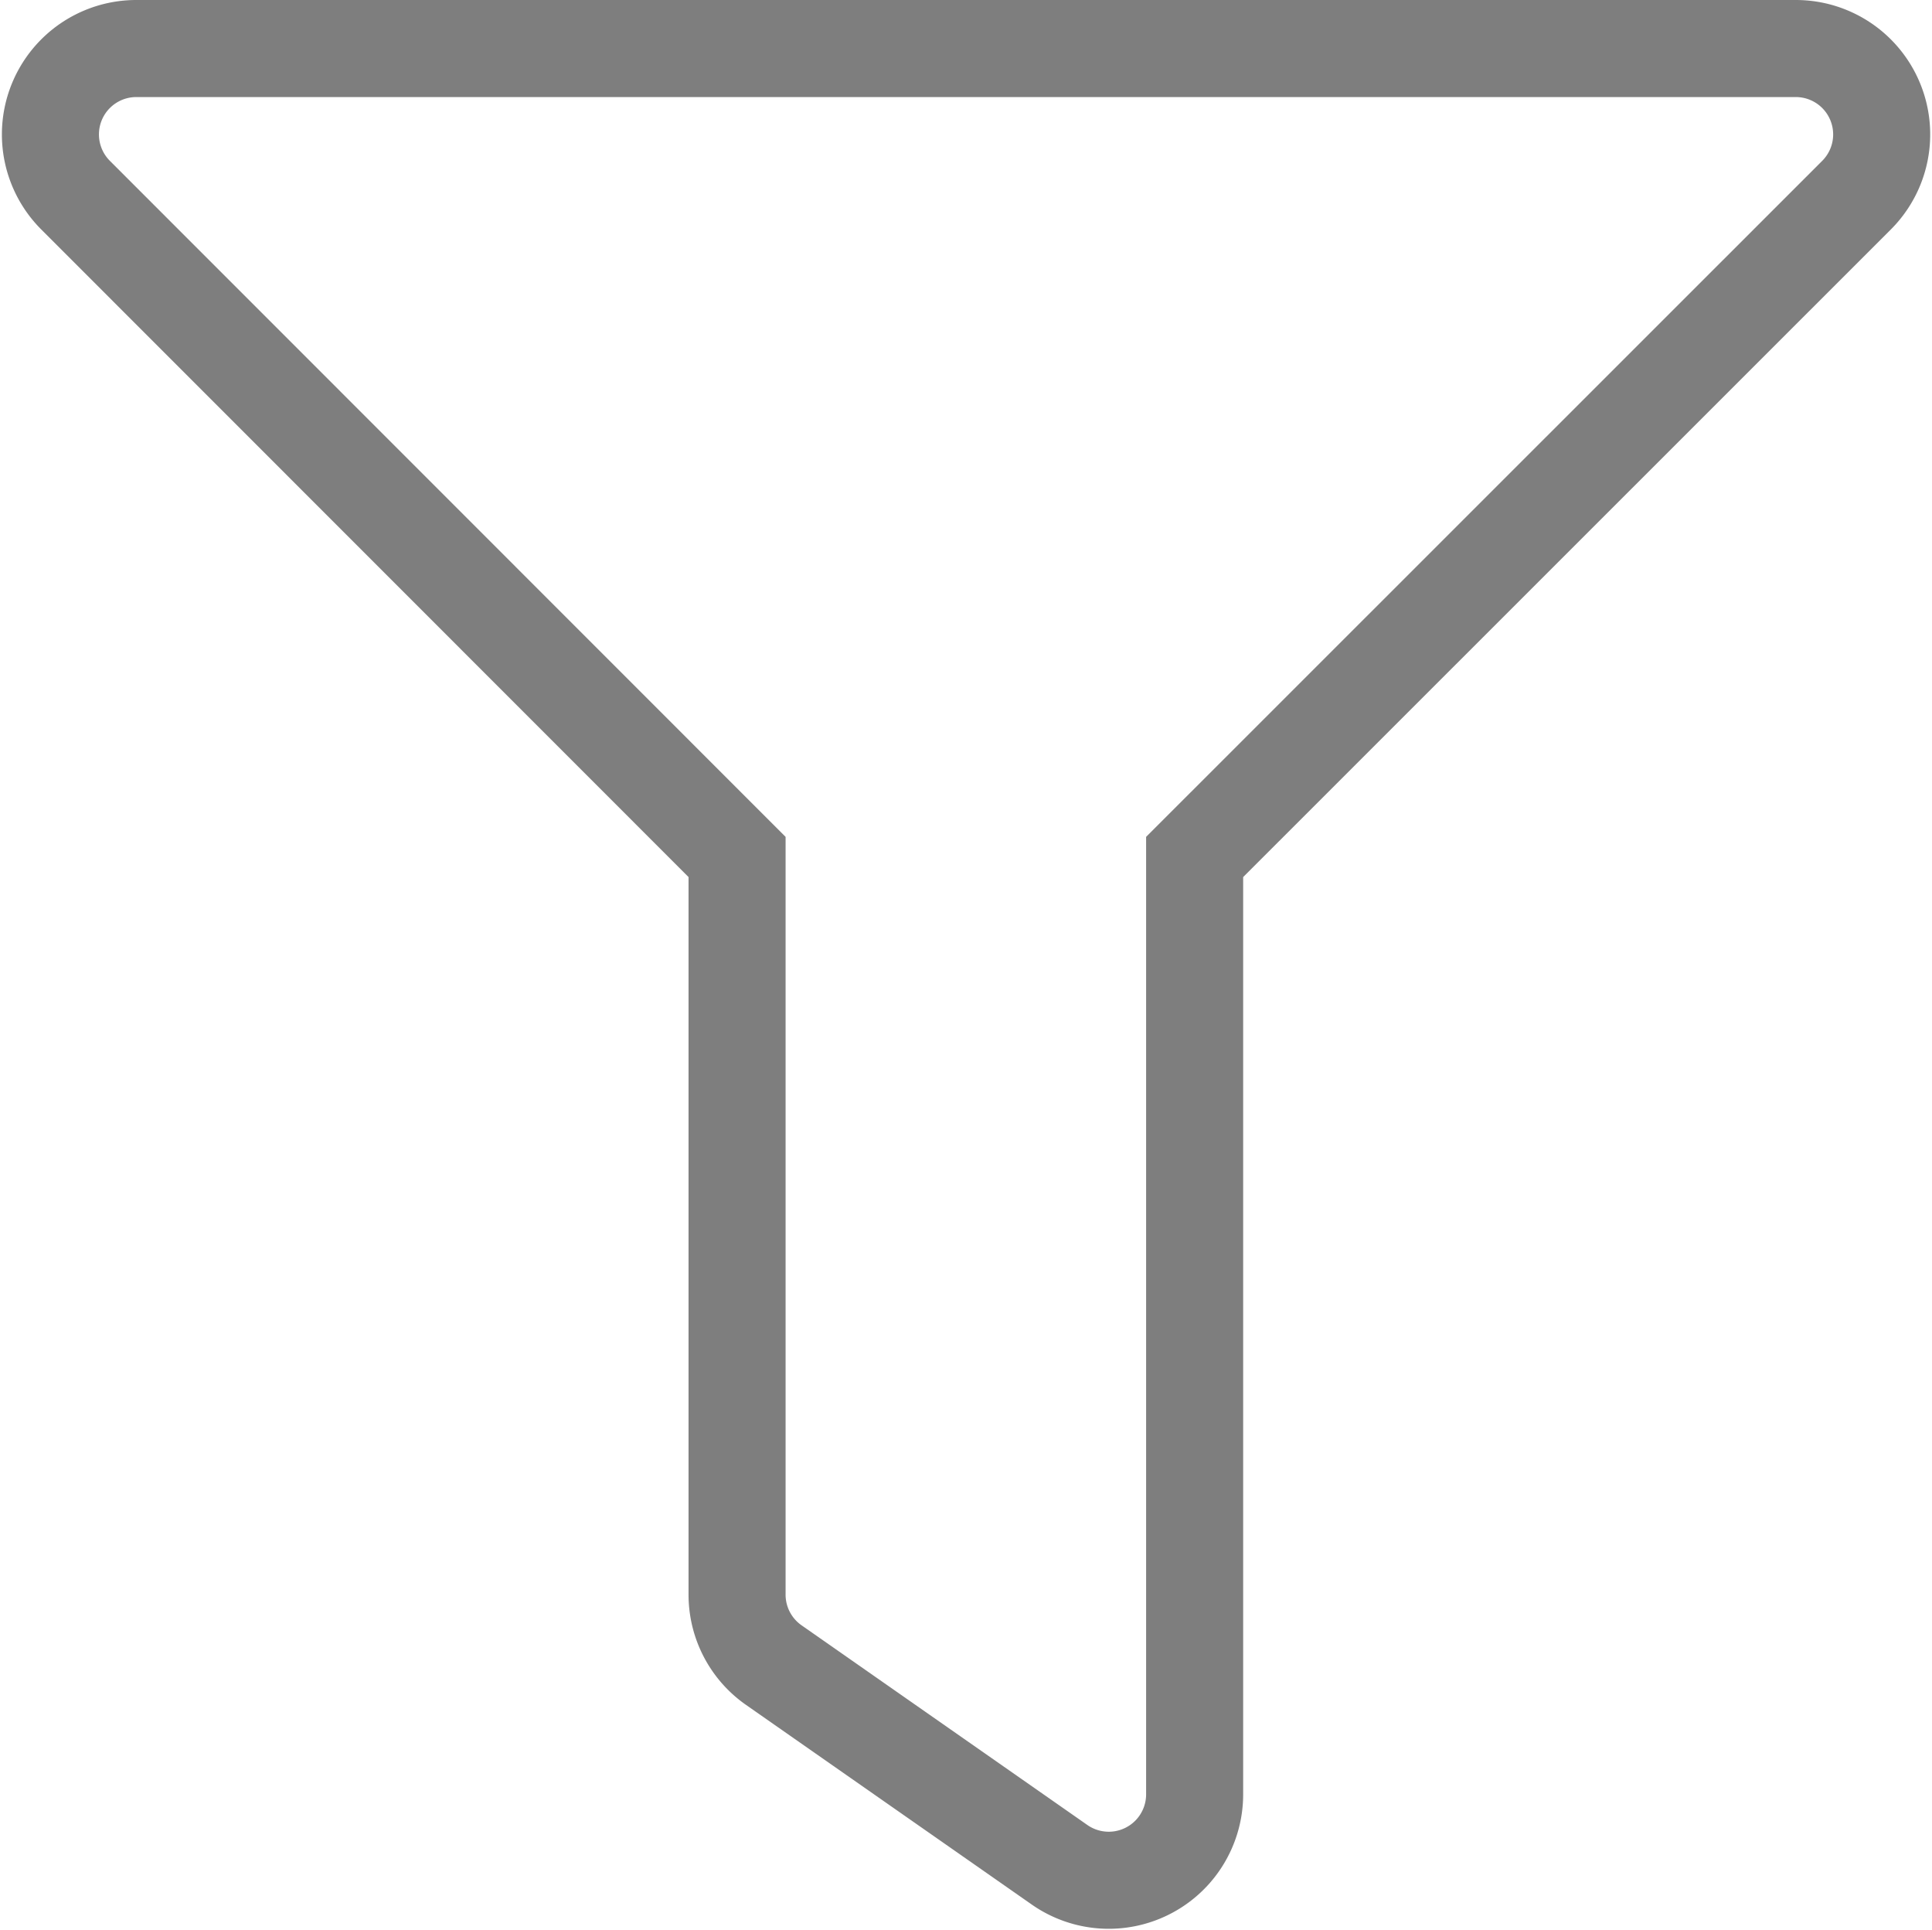 <svg xmlns="http://www.w3.org/2000/svg" width="19.908" height="19.888" viewBox="0 0 19.908 19.888">
  <defs>
    <style>
      .cls-1 {
        fill: none;
        stroke: #7e7e7e;
      }
    </style>
  </defs>
  <path id="Icon_awesome-filter" data-name="Icon awesome-filter" class="cls-1" d="M17.988,0H.886A.885.885,0,0,0,.26,1.51L7.077,8.329v7.6a.885.885,0,0,0,.377.725L10.4,18.712a.885.885,0,0,0,1.392-.725V8.329L18.613,1.51A.885.885,0,0,0,17.988,0Z" transform="translate(0.518 0.5)"/>
</svg>
